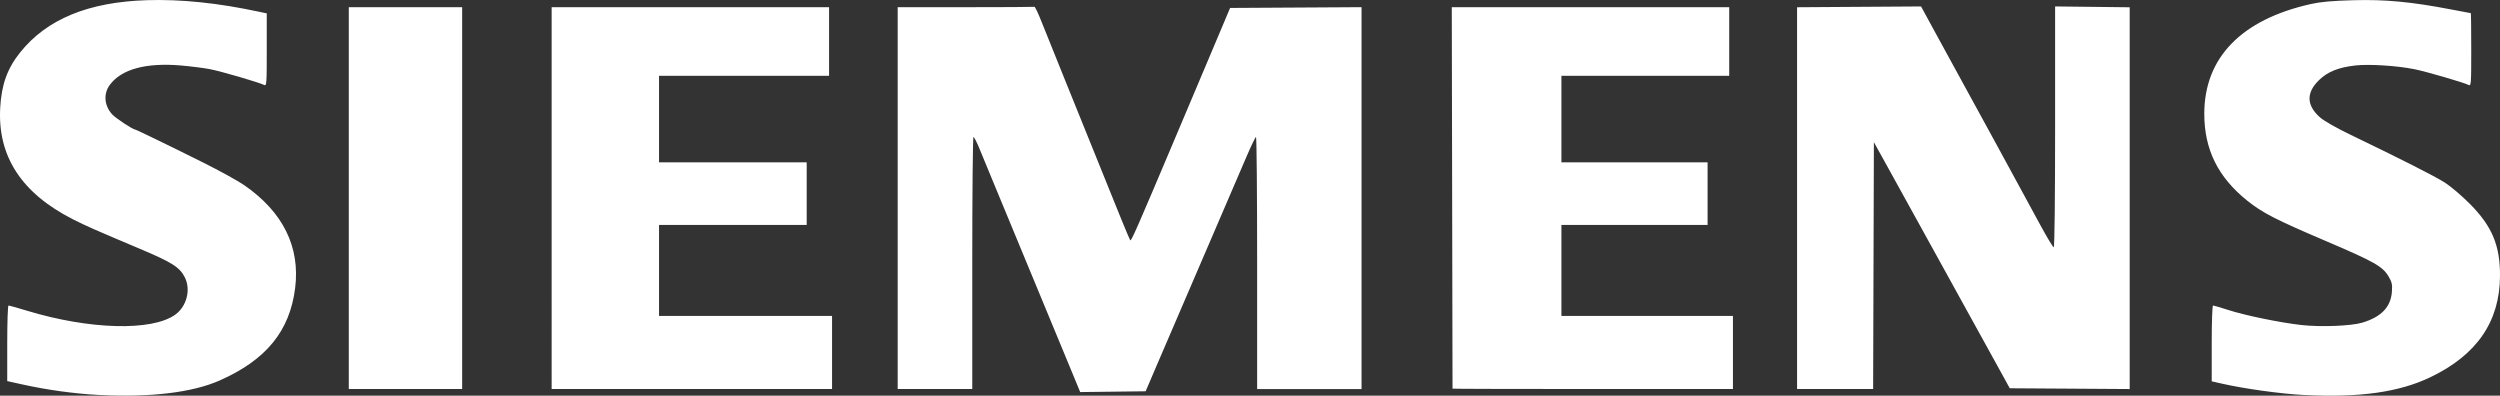 <svg xmlns:inkscape="http://www.inkscape.org/namespaces/inkscape" xmlns:sodipodi="http://sodipodi.sourceforge.net/DTD/sodipodi-0.dtd" xmlns="http://www.w3.org/2000/svg" xmlns:svg="http://www.w3.org/2000/svg" width="1012.283mm" height="160.22mm" viewBox="0 0 1012.283 160.22" id="svg5" xml:space="preserve"><rect x="0" y="0" width="1012.283" height="160.22" fill="#333333" stroke="none"/><defs id="defs2"></defs><g inkscape:label="Layer 1" inkscape:groupmode="layer" id="layer1" transform="translate(1630.195,-120.271)"><path style="fill:#ffffff;stroke-width:0.604" d="m -1590.124,280.197 c -9.979,-0.515 -21.014,-2.038 -31.254,-4.312 l -5.888,-1.308 V 259.272 c 0,-8.418 0.233,-15.305 0.518,-15.305 0.285,0 3.614,0.941 7.398,2.092 25.395,7.721 50.762,8.393 60.15,1.592 4.631,-3.355 6.354,-10.16 3.826,-15.114 -2.083,-4.082 -5.159,-6.033 -18.141,-11.506 -18.396,-7.756 -21.764,-9.24 -27.101,-11.943 -20.797,-10.533 -30.572,-25.483 -29.499,-45.118 0.517,-9.455 2.87,-15.985 8.117,-22.523 10.781,-13.434 27.559,-20.342 51.252,-21.103 13.704,-0.44 28.823,1.117 45.425,4.677 l 3.141,0.674 v 14.768 c 0,13.873 -0.063,14.734 -1.057,14.214 -1.939,-1.017 -17.504,-5.555 -22.003,-6.416 -2.442,-0.467 -7.627,-1.126 -11.521,-1.464 -14.285,-1.241 -24.238,1.452 -28.967,7.835 -2.704,3.651 -2.255,8.591 1.099,12.093 1.438,1.501 8.239,5.979 9.081,5.979 0.419,0 13.544,6.36 27.672,13.409 6.627,3.307 14.083,7.418 16.569,9.135 15.681,10.835 22.701,24.996 20.627,41.61 -2.18,17.464 -11.717,29.143 -30.616,37.493 -11.016,4.867 -28.128,6.916 -48.826,5.847 z m 892.625,-4e-5 c -9.178,-0.47 -23.904,-2.514 -32.977,-4.578 l -4.165,-0.947 v -15.352 c 0,-8.444 0.238,-15.352 0.53,-15.352 0.291,0 3.077,0.821 6.19,1.825 6.859,2.211 20.881,5.097 29.512,6.075 7.844,0.888 20.238,0.407 24.766,-0.96 7.679,-2.319 11.507,-6.319 11.965,-12.503 0.217,-2.926 0.017,-3.868 -1.361,-6.208 -2.364,-4.034 -5.816,-5.987 -25.099,-14.203 -20.546,-8.754 -25.97,-11.536 -32.143,-16.487 -11.847,-9.502 -17.398,-20.773 -17.369,-35.271 0.044,-22.655 15.045,-38.061 43.171,-44.34 3.968,-0.886 8.614,-1.301 17.212,-1.539 12.836,-0.355 23.483,0.652 39.601,3.748 4.266,0.819 7.836,1.49 7.933,1.49 0.098,0 0.176,6.668 0.176,14.818 0,13.921 -0.063,14.784 -1.057,14.264 -1.821,-0.955 -17.15,-5.417 -21.893,-6.373 -7.141,-1.439 -18.379,-2.152 -23.988,-1.522 -6.835,0.768 -11.182,2.518 -14.685,5.911 -5.281,5.116 -5.136,10.247 0.428,15.144 1.527,1.344 6.638,4.267 11.858,6.78 21.219,10.218 34.755,17.081 38.743,19.647 2.338,1.504 6.853,5.353 10.032,8.553 9.051,9.111 12.297,16.924 12.203,29.373 -0.139,18.378 -9.47,31.878 -28.225,40.837 -12.755,6.093 -28.76,8.327 -51.361,7.169 z m -499.121,-10.4 c -8.243,-19.961 -25.186,-60.872 -31.707,-76.561 -1.726,-4.152 -4.052,-9.791 -5.169,-12.532 -1.117,-2.74 -2.254,-4.982 -2.525,-4.982 -0.272,0 -0.494,22.965 -0.494,51.033 v 51.033 h -15.098 -15.099 v -77.304 -77.304 h 27.479 c 15.114,0 27.671,-0.068 27.905,-0.151 0.234,-0.083 1.55,2.703 2.924,6.19 1.374,3.488 5.697,14.223 9.606,23.856 7.443,18.34 15.729,38.835 22.098,54.657 2.073,5.149 3.958,9.576 4.19,9.838 0.372,0.42 3.155,-5.923 17.566,-40.035 1.894,-4.484 6.03,-14.268 9.19,-21.742 3.16,-7.474 7.522,-17.801 9.694,-22.95 l 3.948,-9.361 26.612,-0.157 26.612,-0.157 v 77.311 77.311 h -21.138 -21.138 v -51.033 c 0,-28.068 -0.204,-51.032 -0.453,-51.032 -0.249,6e-4 -1.991,3.602 -3.87,8.002 -1.88,4.401 -9.857,22.948 -17.728,41.218 -7.871,18.269 -16.287,37.837 -18.703,43.484 l -4.393,10.267 -13.25,0.162 -13.25,0.162 z m -292.343,-69.313 v -77.304 h 22.95 22.95 v 77.304 77.304 h -22.95 -22.95 z m 82.136,0 v -77.304 h 56.166 56.167 v 13.891 13.891 h -34.425 -34.425 v 17.514 17.514 h 29.895 29.895 v 12.683 12.683 h -29.895 -29.895 v 18.42 18.42 h 35.029 35.029 v 14.797 14.797 h -56.77 -56.77 z m 364.778,77.153 c 0,-0.083 -0.068,-34.87 -0.151,-77.304 l -0.149,-77.153 h 56.166 56.167 v 13.891 13.891 h -33.972 -33.972 v 17.514 17.514 h 29.593 29.593 v 12.683 12.683 h -29.593 -29.593 v 18.42 18.42 h 34.727 34.727 v 14.797 14.797 h -56.77 c -31.224,0 -56.771,-0.068 -56.773,-0.151 z m 139.513,-77.14 v -77.291 l 25.1,-0.164 25.1,-0.164 5.92,10.871 c 3.256,5.979 8.979,16.442 12.719,23.252 3.739,6.809 8.497,15.506 10.574,19.326 2.076,3.82 6.145,11.294 9.043,16.608 2.897,5.315 7.443,13.672 10.101,18.571 2.658,4.899 5.079,8.908 5.38,8.908 0.322,0 0.547,-20.031 0.547,-48.768 l -5.1e-4,-48.768 15.099,0.171 15.099,0.171 v 77.291 77.291 l -24.277,-0.158 -24.277,-0.158 -5.656,-10.267 c -3.111,-5.647 -7.911,-14.344 -10.668,-19.326 -2.757,-4.982 -8.081,-14.63 -11.833,-21.44 -7.802,-14.164 -13.092,-23.741 -21.18,-38.35 l -5.684,-10.267 -0.154,49.976 -0.154,49.976 h -15.397 -15.397 z" id="path360"></path></g></svg>